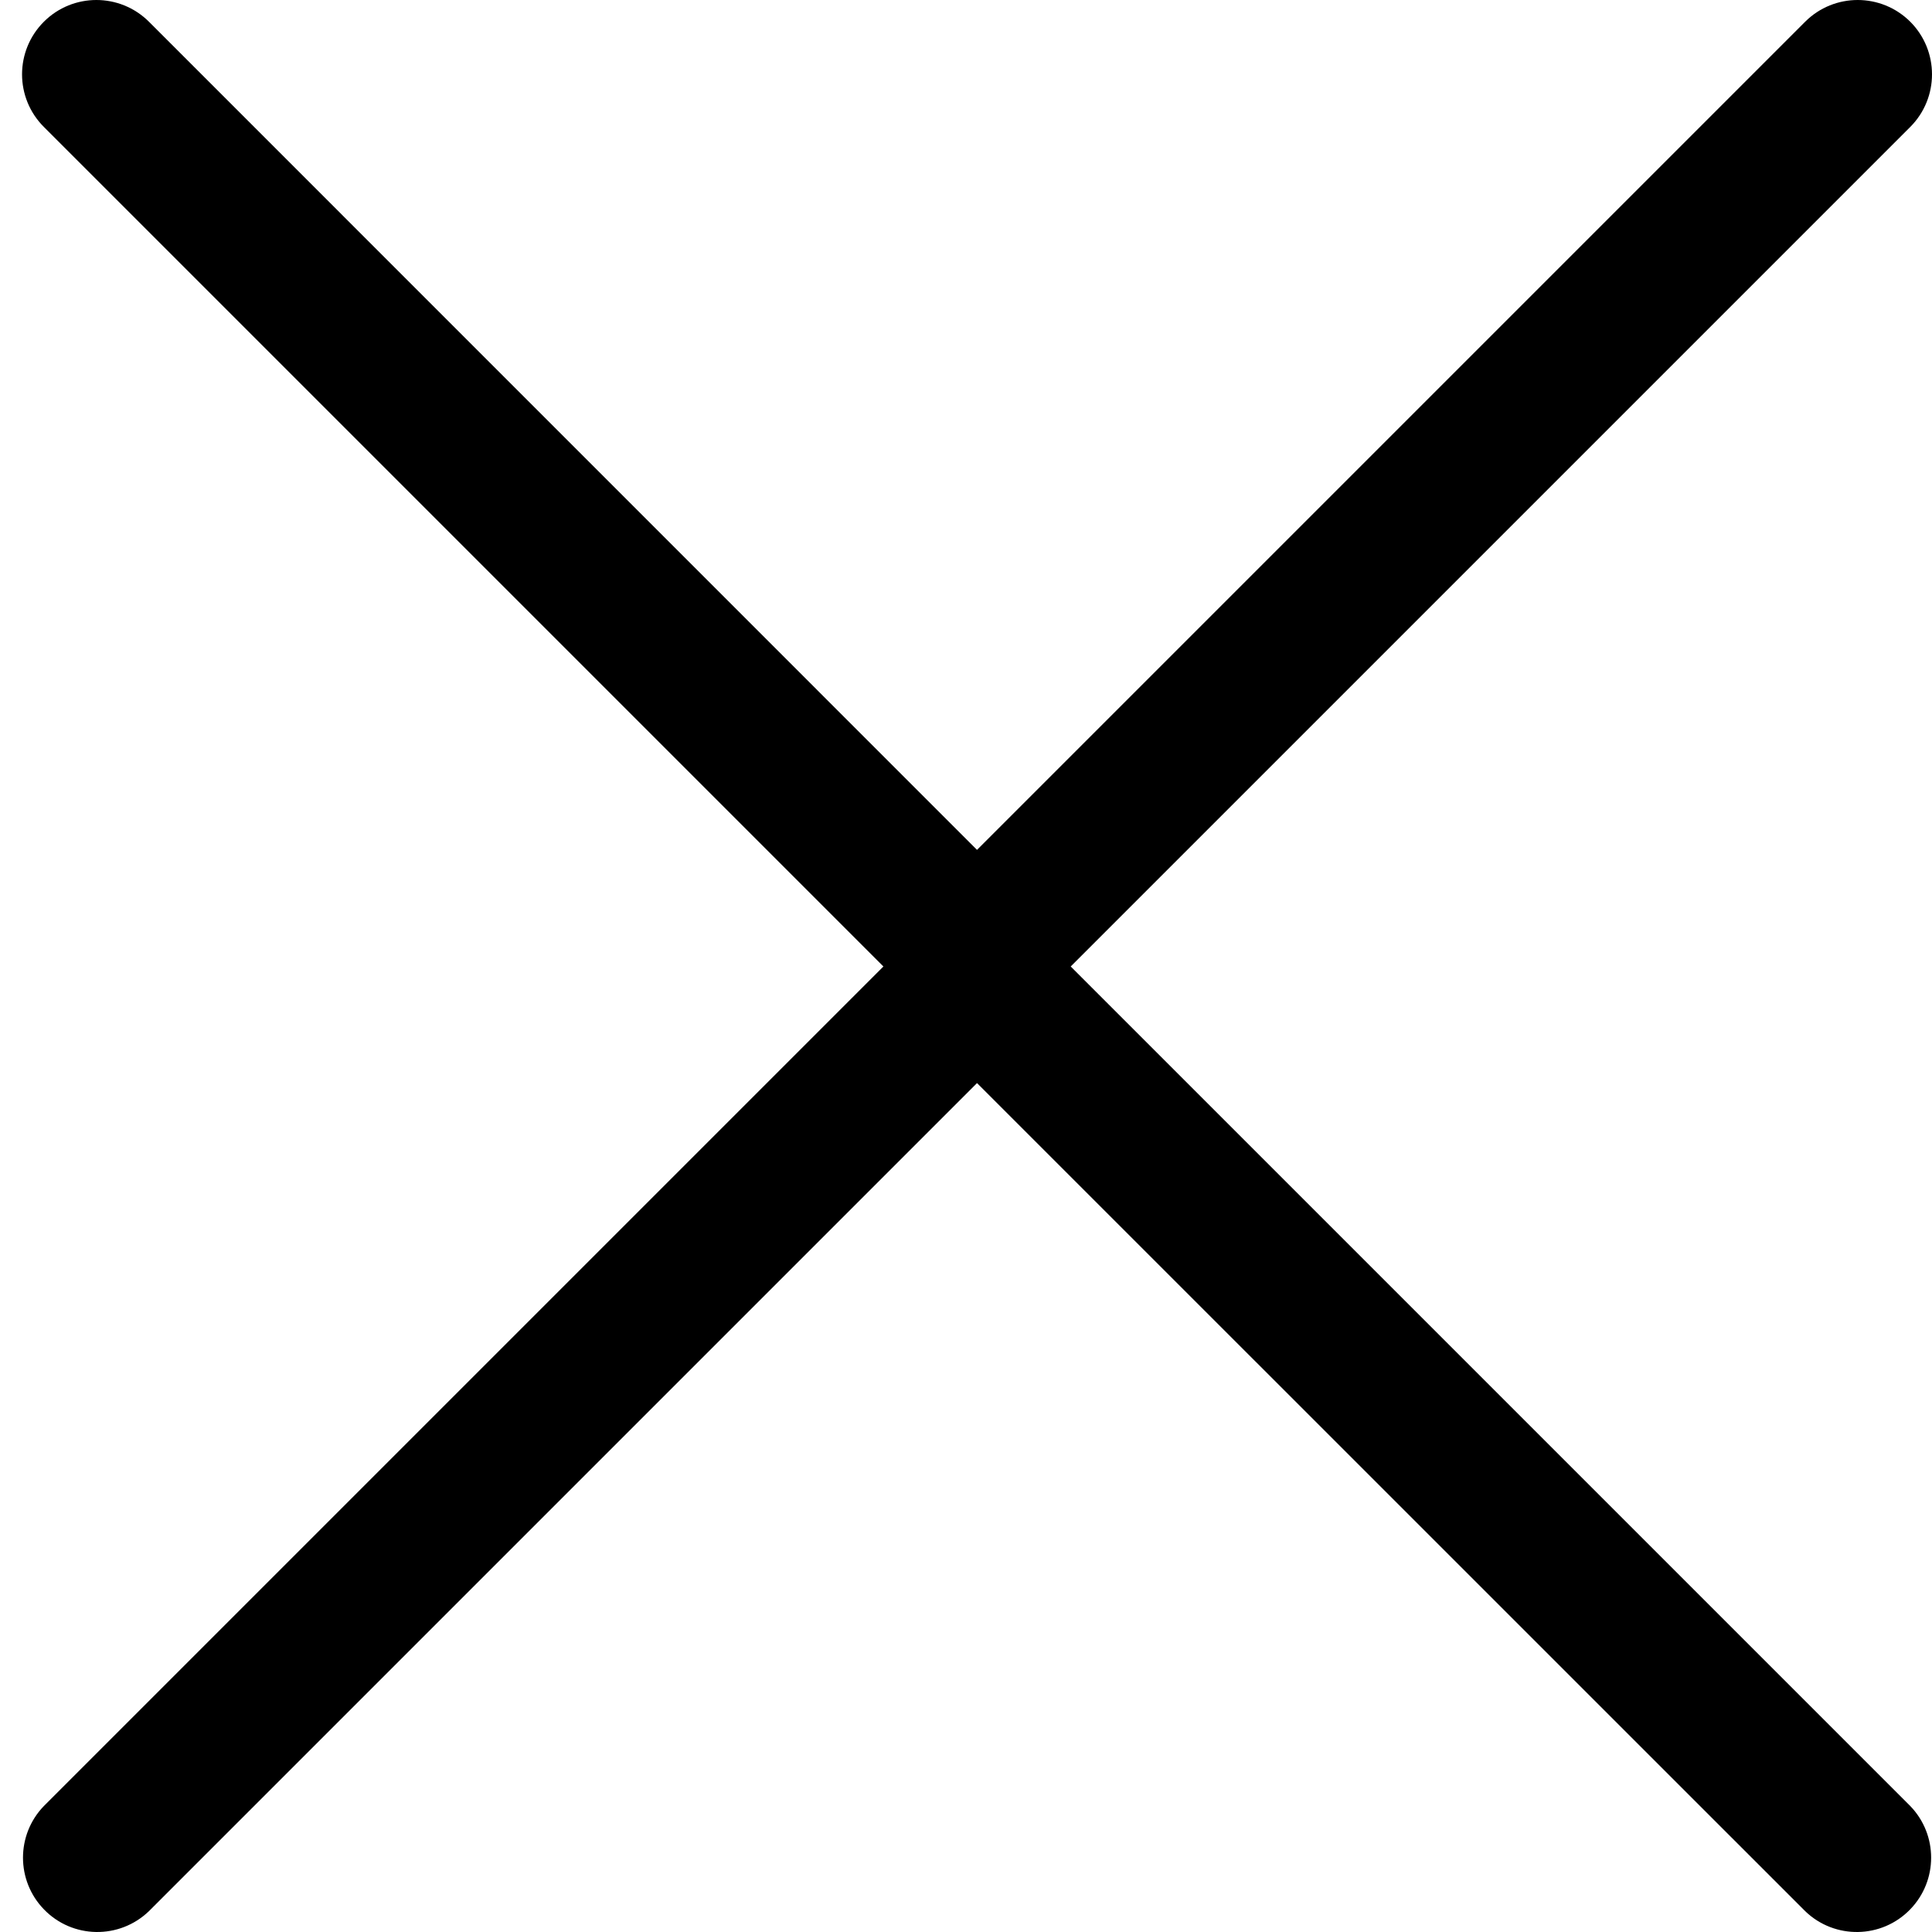 <svg width="20" height="20" viewBox="0 0 20 20" fill="none" xmlns="http://www.w3.org/2000/svg">
<g id="back 1" clip-path="url(#clip0_1_632)">
<g id="Group">
<g id="Group_2">
<path id="Vector" d="M9.145 10.005L0.454 1.314C0.153 1.013 0.153 0.526 0.454 0.225C0.754 -0.075 1.241 -0.075 1.542 0.225L10.777 9.461C11.077 9.761 11.077 10.248 10.777 10.549L1.542 19.784C1.236 20.079 0.749 20.071 0.454 19.765C0.166 19.467 0.166 18.994 0.454 18.696L9.145 10.005Z" fill="black"/>
<path id="Vector_2" d="M11.084 10.005L19.775 1.314C20.075 1.013 20.075 0.526 19.775 0.225C19.474 -0.075 18.987 -0.075 18.687 0.225L9.451 9.461C9.151 9.761 9.151 10.248 9.451 10.549L18.687 19.784C18.992 20.079 19.48 20.071 19.775 19.765C20.063 19.467 20.063 18.994 19.775 18.696L11.084 10.005Z" fill="black"/>
</g>
</g>
</g>
<defs>
<clipPath id="clip0_1_632">
<rect width="20" height="20" fill="white" transform="matrix(-1 0 0 1 20 0)"/>
</clipPath>
</defs>
</svg>
